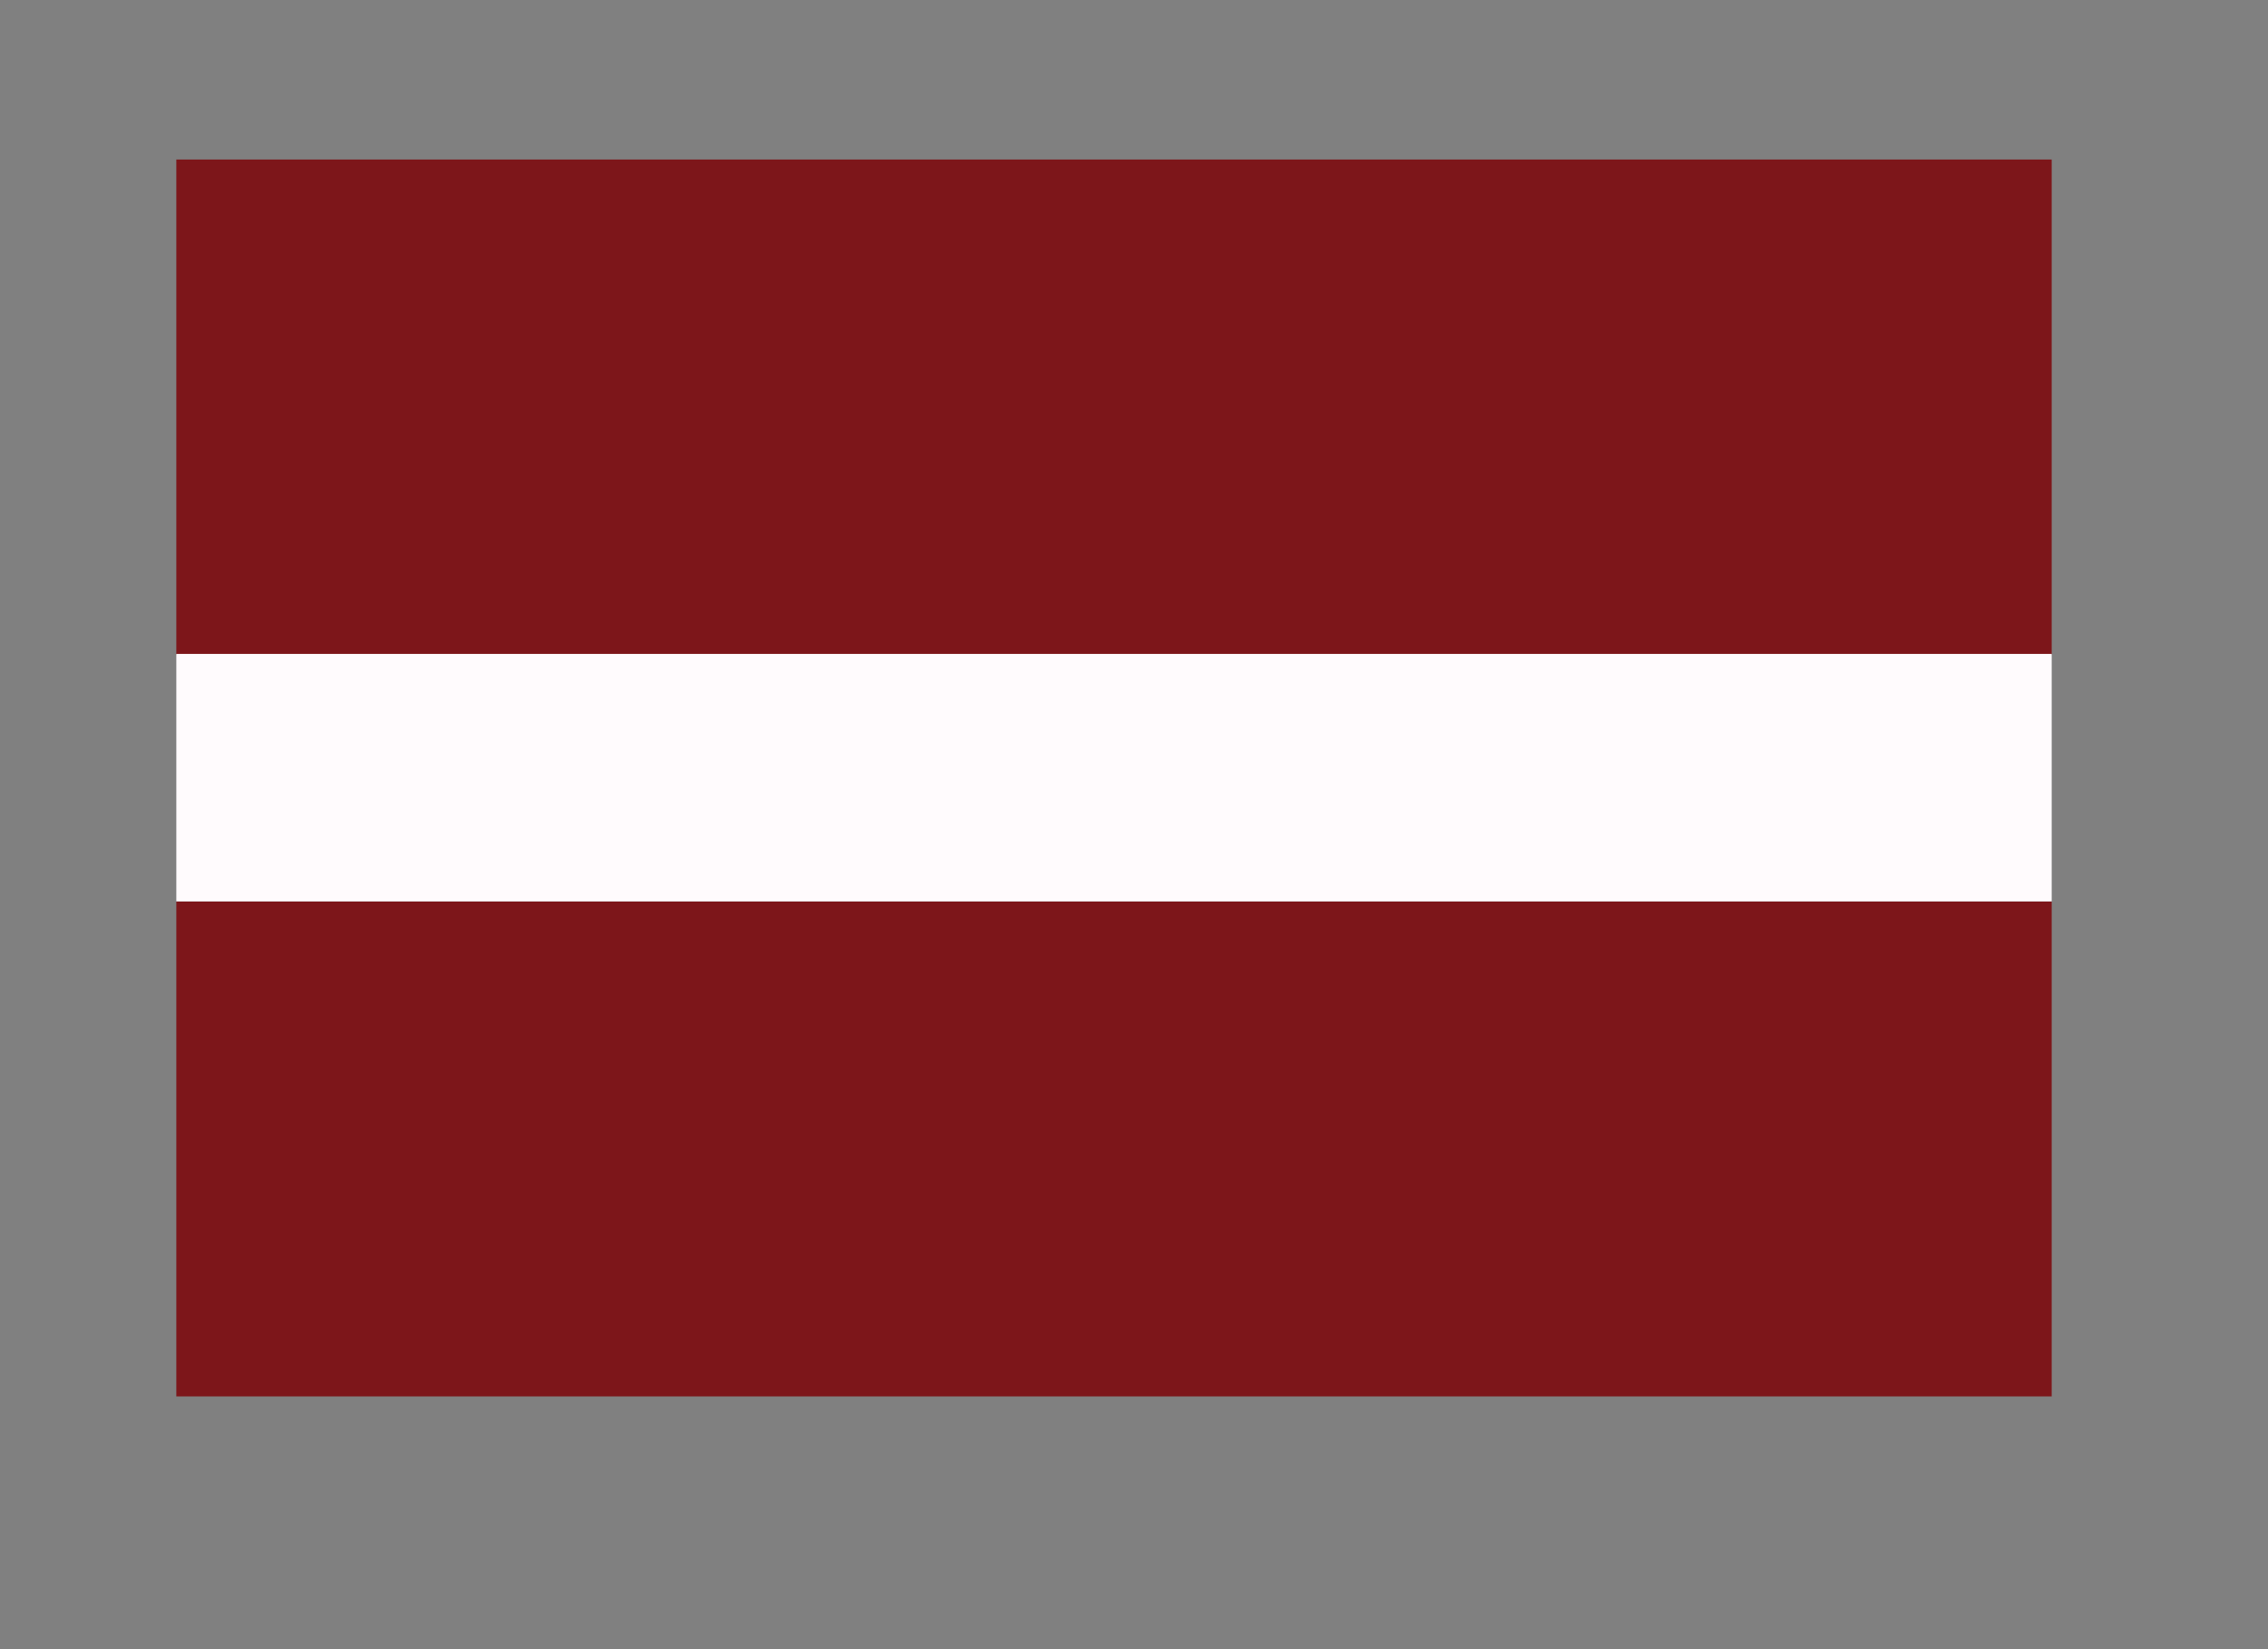 <?xml version="1.0" encoding="UTF-8"?>
<svg xmlns="http://www.w3.org/2000/svg" xmlns:xlink="http://www.w3.org/1999/xlink" width="55" zoomAndPan="magnify" viewBox="0 0 41.25 30" height="40" preserveAspectRatio="xMidYMid meet" version="1.0">
  <rect x="0" y="0" width="41.25" height="30" fill="#808080" stroke="none"/>
  <defs>
    <clipPath id="a9ab47c28c">
      <path d="M 3.207 2.902 L 37.32 2.902 L 37.32 12 L 3.207 12 Z M 3.207 2.902 " clip-rule="nonzero"></path>
    </clipPath>
    <clipPath id="ddcf4c66d0">
      <path d="M 3.207 16 L 37.32 16 L 37.32 25.402 L 3.207 25.402 Z M 3.207 16 " clip-rule="nonzero"></path>
    </clipPath>
    <clipPath id="3472477905">
      <path d="M 3.207 11 L 37.32 11 L 37.32 17 L 3.207 17 Z M 3.207 11 " clip-rule="nonzero"></path>
    </clipPath>
  </defs>
  <g clip-path="url(#a9ab47c28c)">
    <path fill="#7d161a" d="M 37.316 11.906 L 3.207 11.906 L 3.207 2.902 L 37.316 2.902 L 37.316 11.906 " fill-opacity="1" fill-rule="nonzero"></path>
  </g>
  <g clip-path="url(#ddcf4c66d0)">
    <path fill="#7d161a" d="M 37.316 25.402 L 3.207 25.402 L 3.207 16.398 L 37.316 16.398 L 37.316 25.402 " fill-opacity="1" fill-rule="nonzero"></path>
  </g>
  <g clip-path="url(#3472477905)">
    <path fill="#fffbfd" d="M 37.316 16.398 L 3.207 16.398 L 3.207 11.895 L 37.316 11.895 L 37.316 16.398 " fill-opacity="1" fill-rule="nonzero"></path>
  </g>
</svg>
